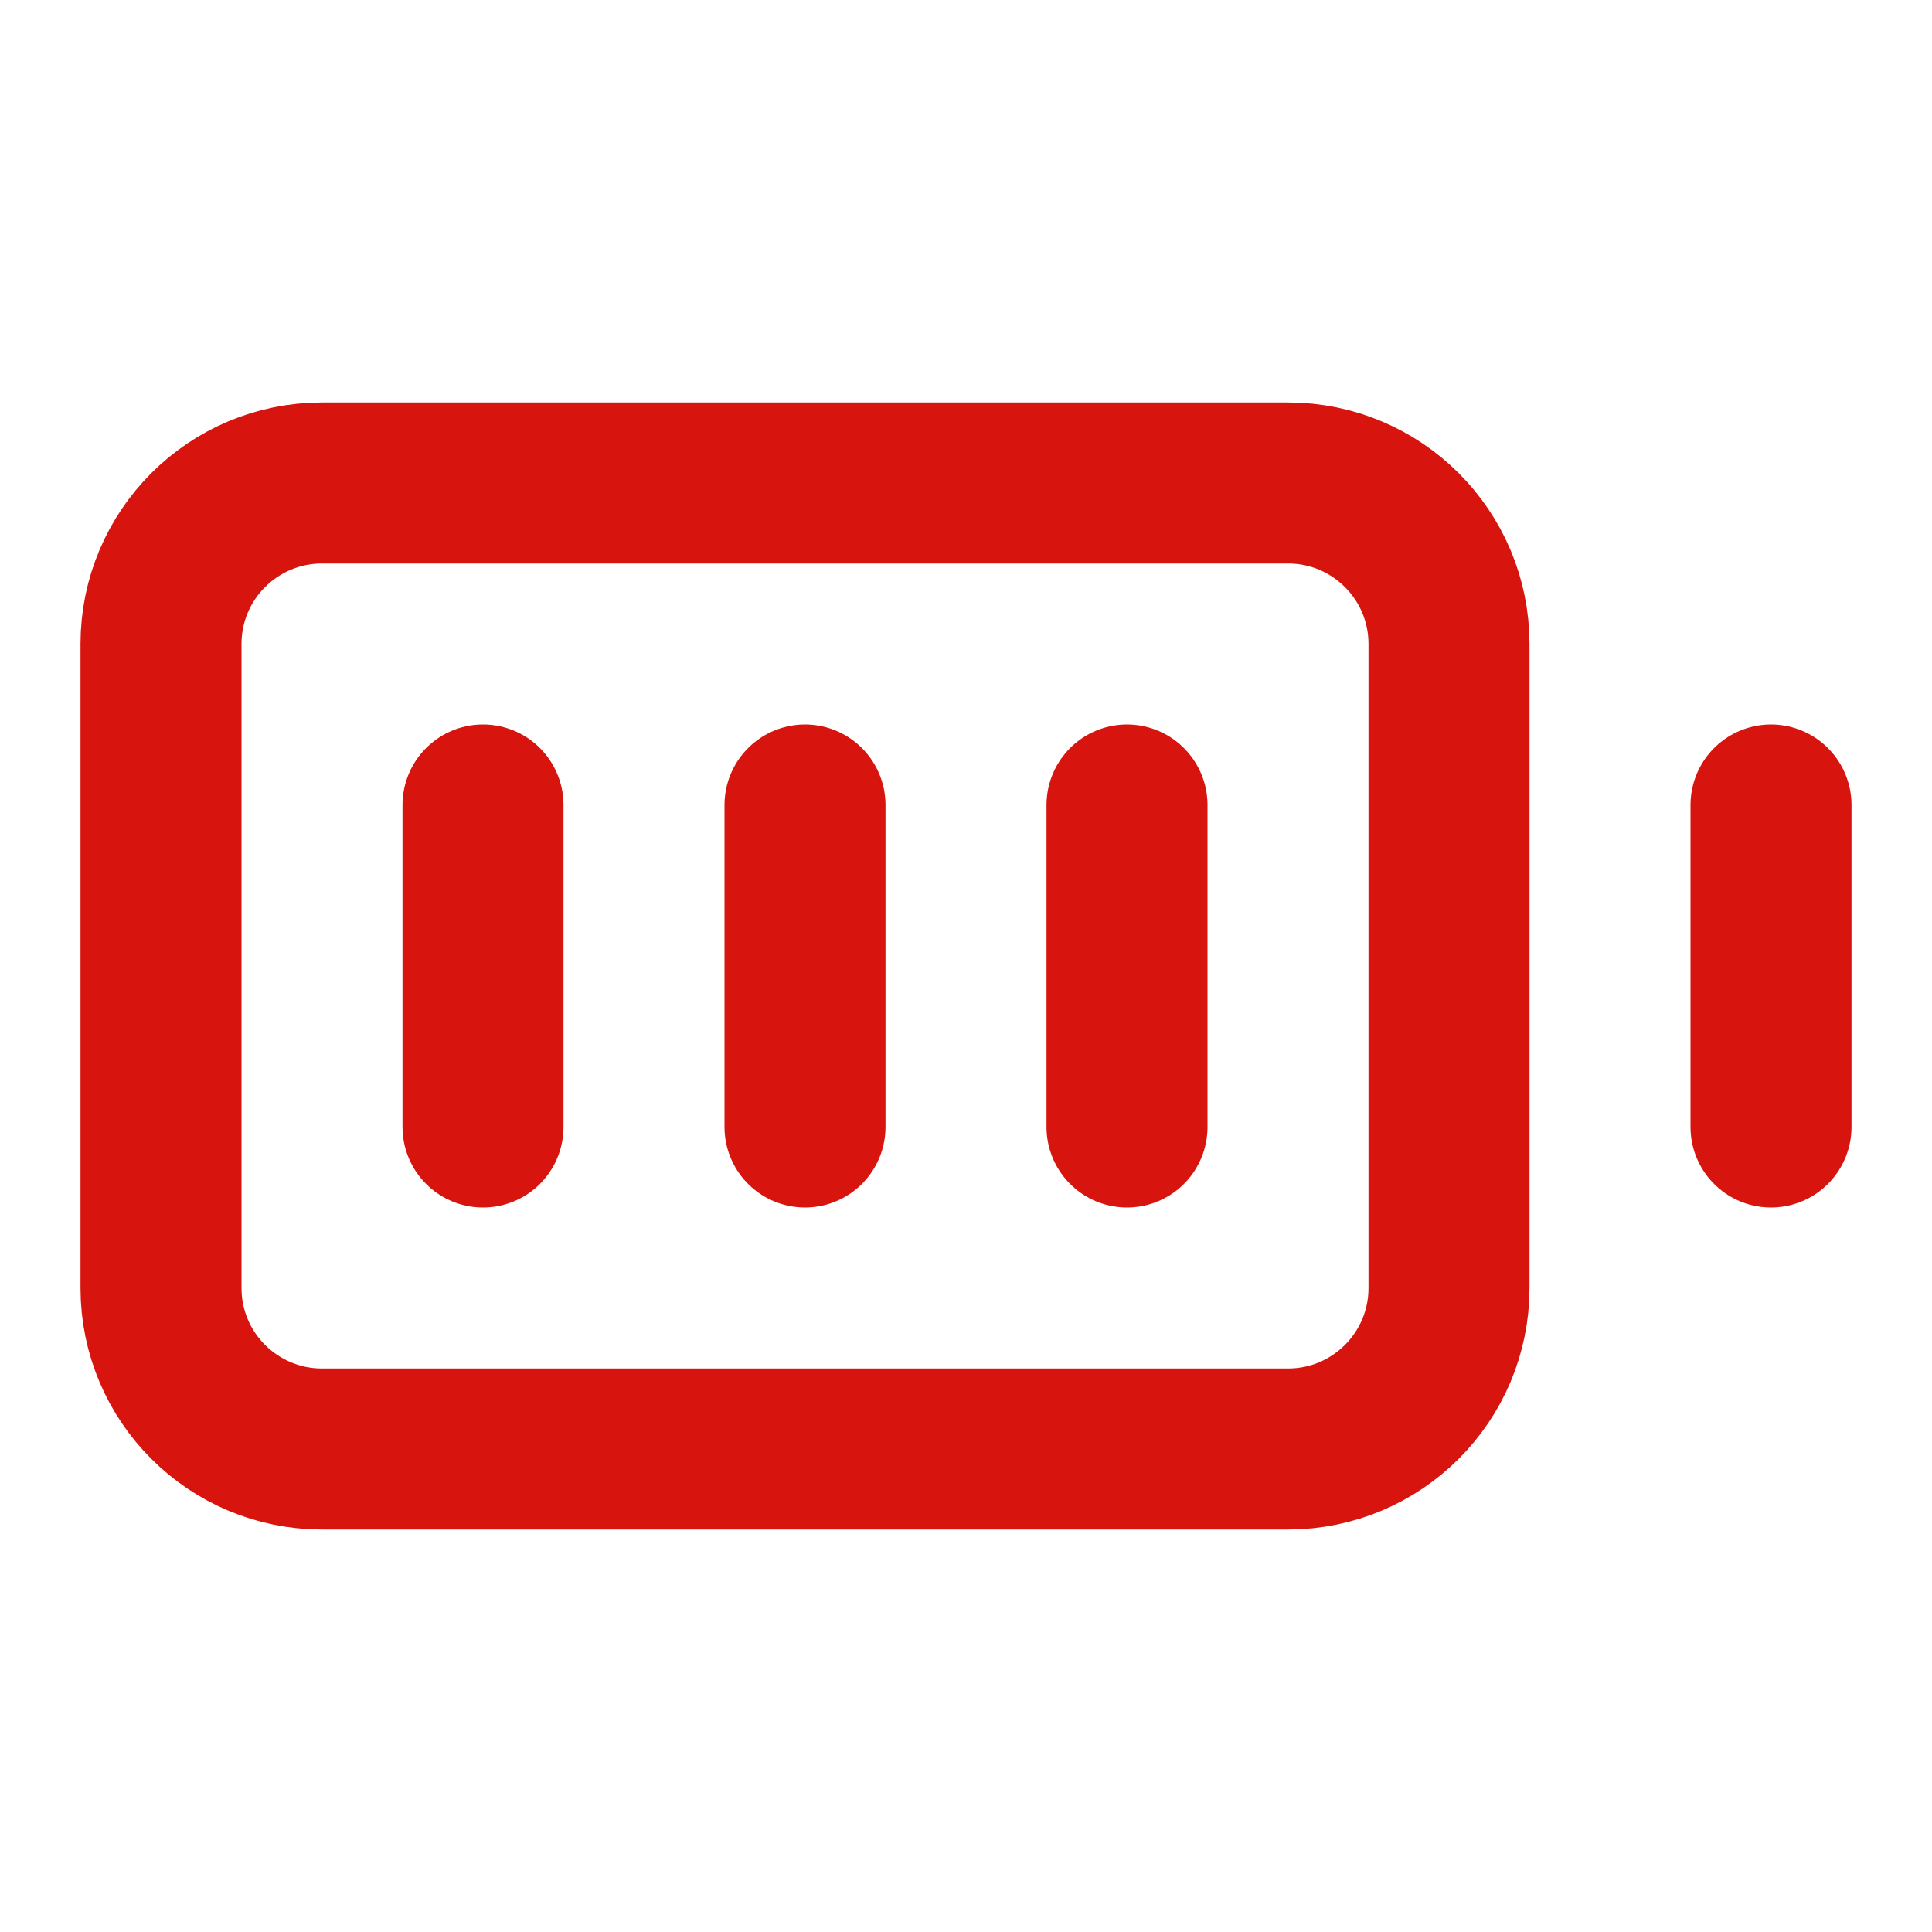 <svg width="24" height="24" viewBox="0 0 24 24" fill="none" xmlns="http://www.w3.org/2000/svg">
<path d="M10 10V14" stroke="#D7150E" stroke-width="2" stroke-linecap="round" stroke-linejoin="round"/>
<path d="M14 10V14" stroke="#D7150E" stroke-width="2" stroke-linecap="round" stroke-linejoin="round"/>
<path d="M22 14V10" stroke="#D7150E" stroke-width="2" stroke-linecap="round" stroke-linejoin="round"/>
<path d="M6 10V14" stroke="#D7150E" stroke-width="2" stroke-linecap="round" stroke-linejoin="round"/>
<path d="M16 6H4C2.895 6 2 6.895 2 8V16C2 17.105 2.895 18 4 18H16C17.105 18 18 17.105 18 16V8C18 6.895 17.105 6 16 6Z" stroke="#D7150E" stroke-width="2" stroke-linecap="round" stroke-linejoin="round"/>
</svg>
